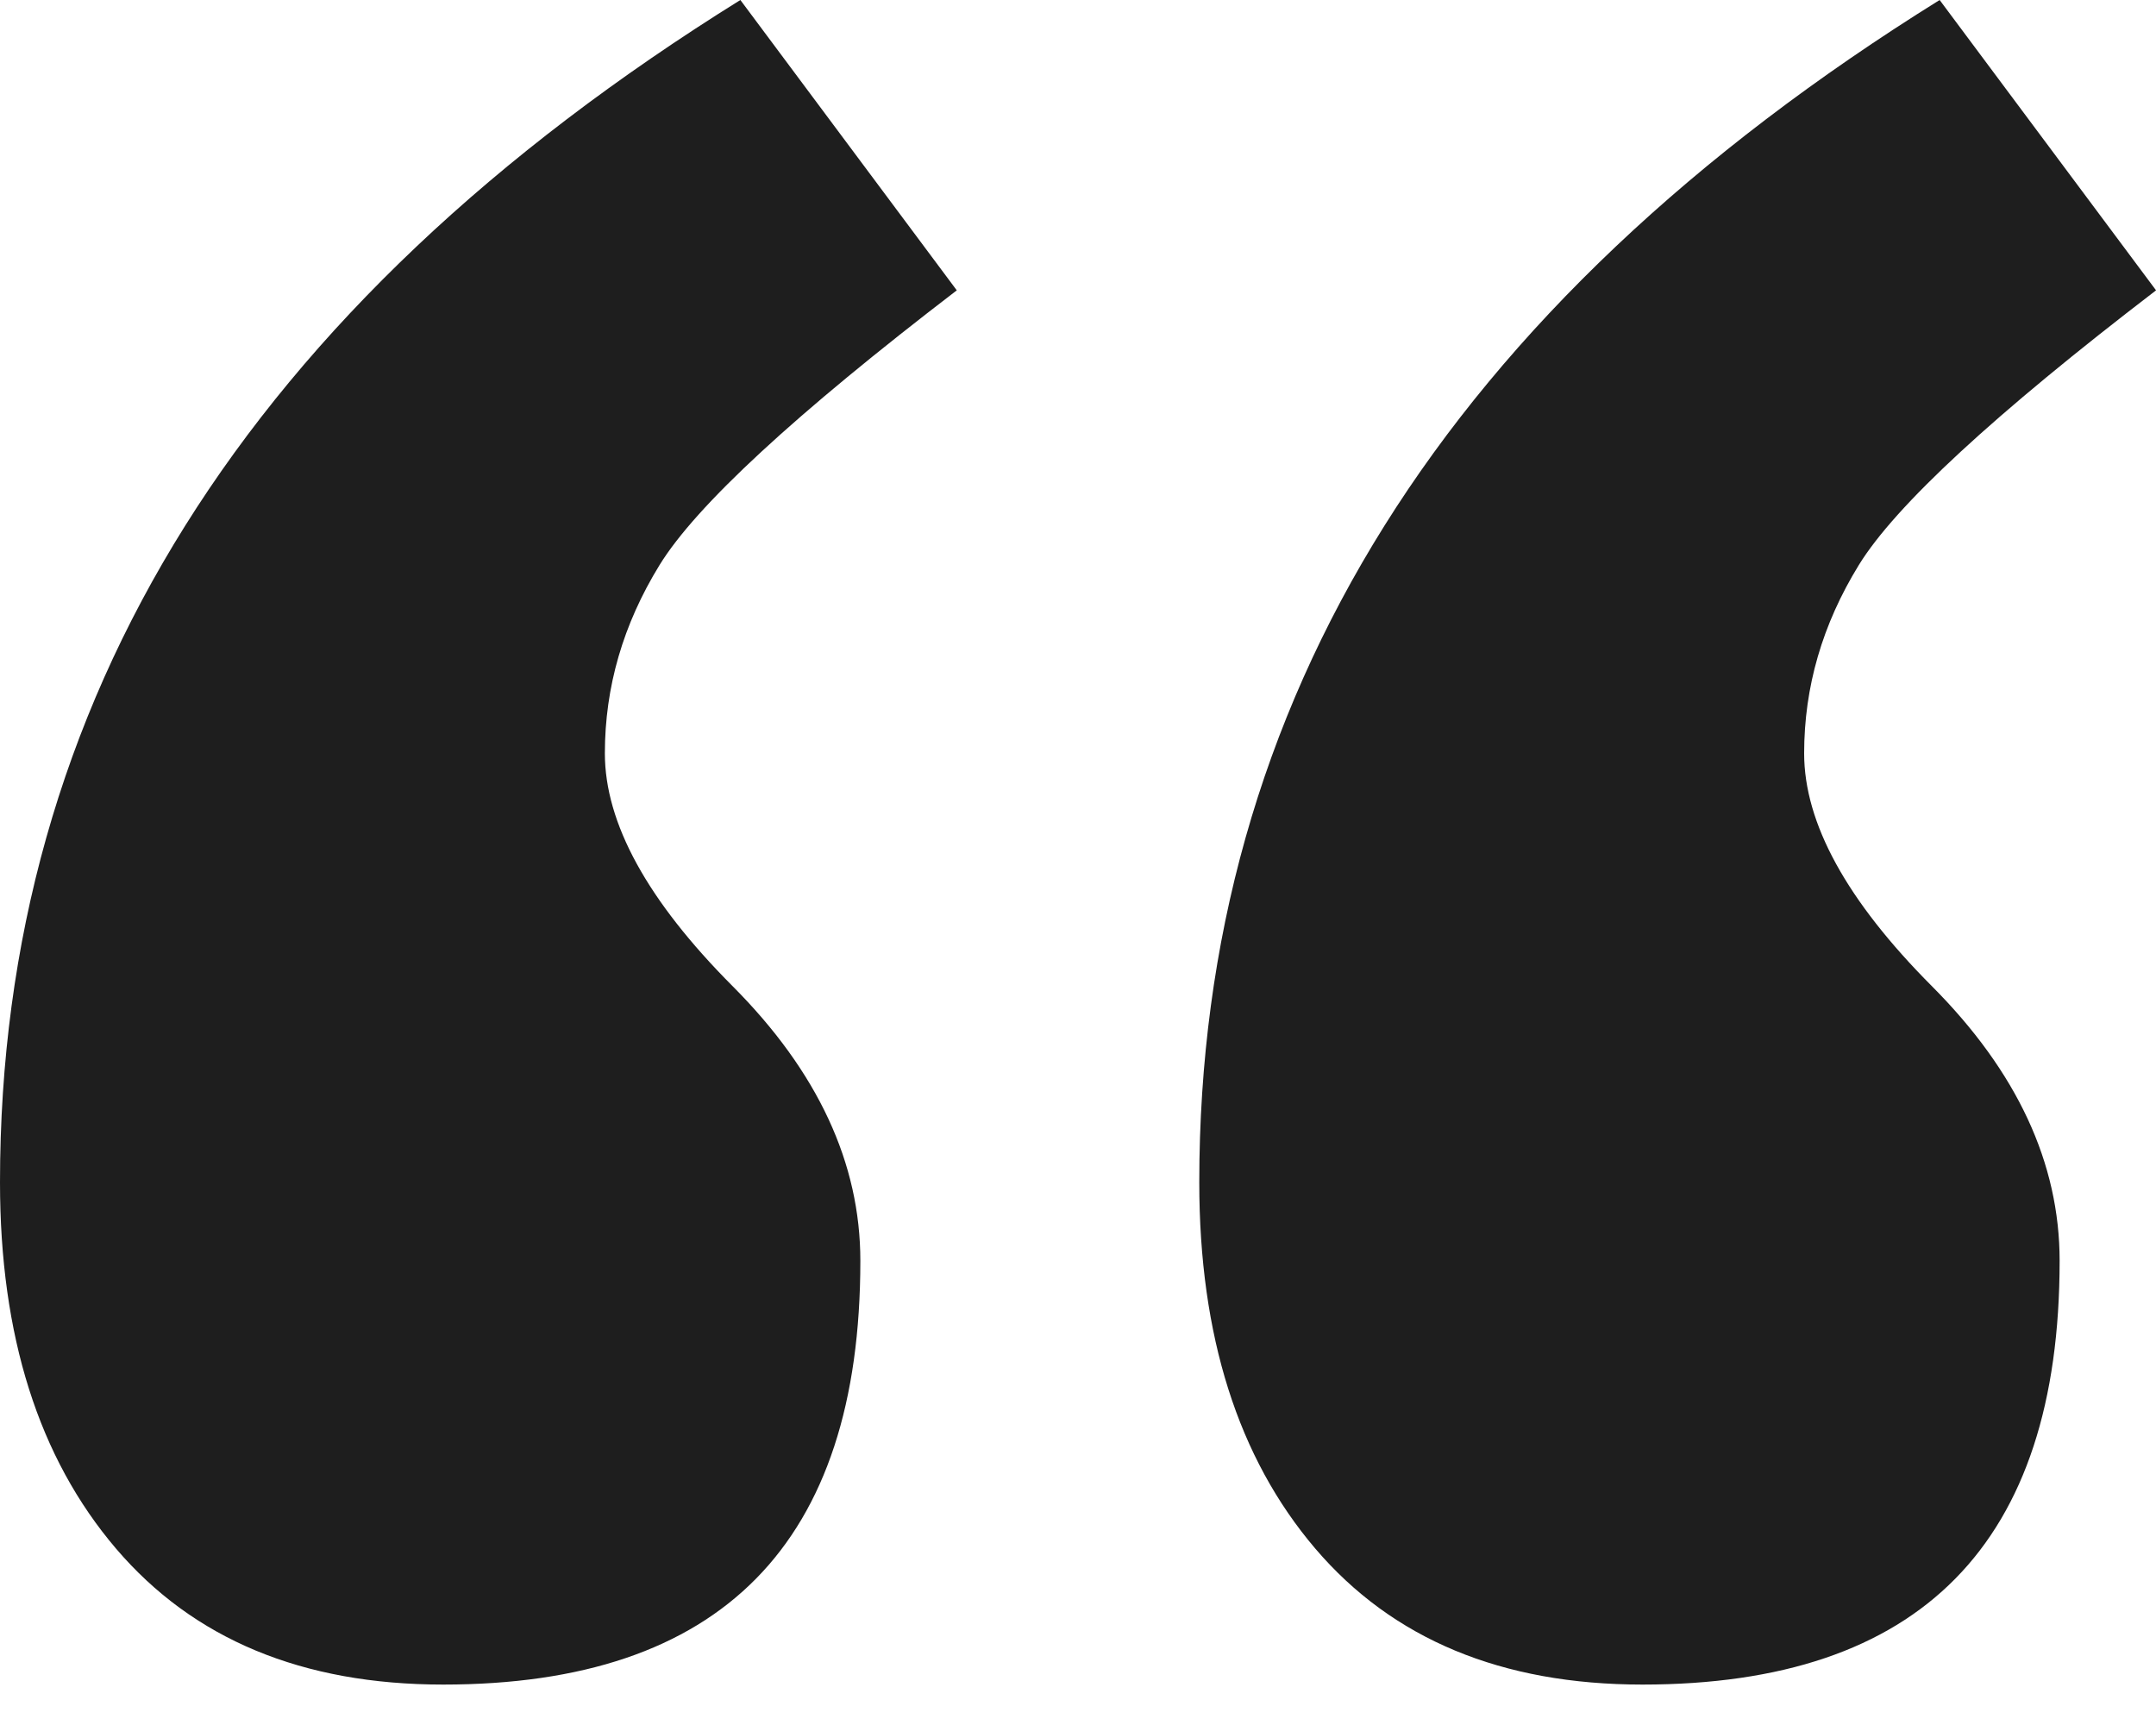 <svg width="40" height="32" viewBox="0 0 40 32" fill="none" xmlns="http://www.w3.org/2000/svg">
    <path fill-rule="evenodd" clip-rule="evenodd" d="M8.222 31.25c5.16 0 7.74-2.62 7.74-7.861 0-1.812-.79-3.51-2.37-5.095s-2.37-3.025-2.37-4.319c0-1.23.338-2.394 1.015-3.494.677-1.1 2.515-2.798 5.514-5.095L13.736 0C4.58 5.694 0 13.005 0 21.933c0 2.847.717 5.111 2.152 6.794 1.435 1.682 3.459 2.523 6.07 2.523zm22.25 0c5.16 0 7.74-2.62 7.74-7.861 0-1.812-.79-3.51-2.37-5.095s-2.37-3.025-2.37-4.319c0-1.23.338-2.394 1.015-3.494.677-1.1 2.515-2.798 5.514-5.095L35.986 0C26.83 5.694 22.25 13.005 22.25 21.933c0 2.847.718 5.111 2.152 6.794 1.435 1.682 3.459 2.523 6.07 2.523z" fill="#1E1E1E"/>
</svg>
